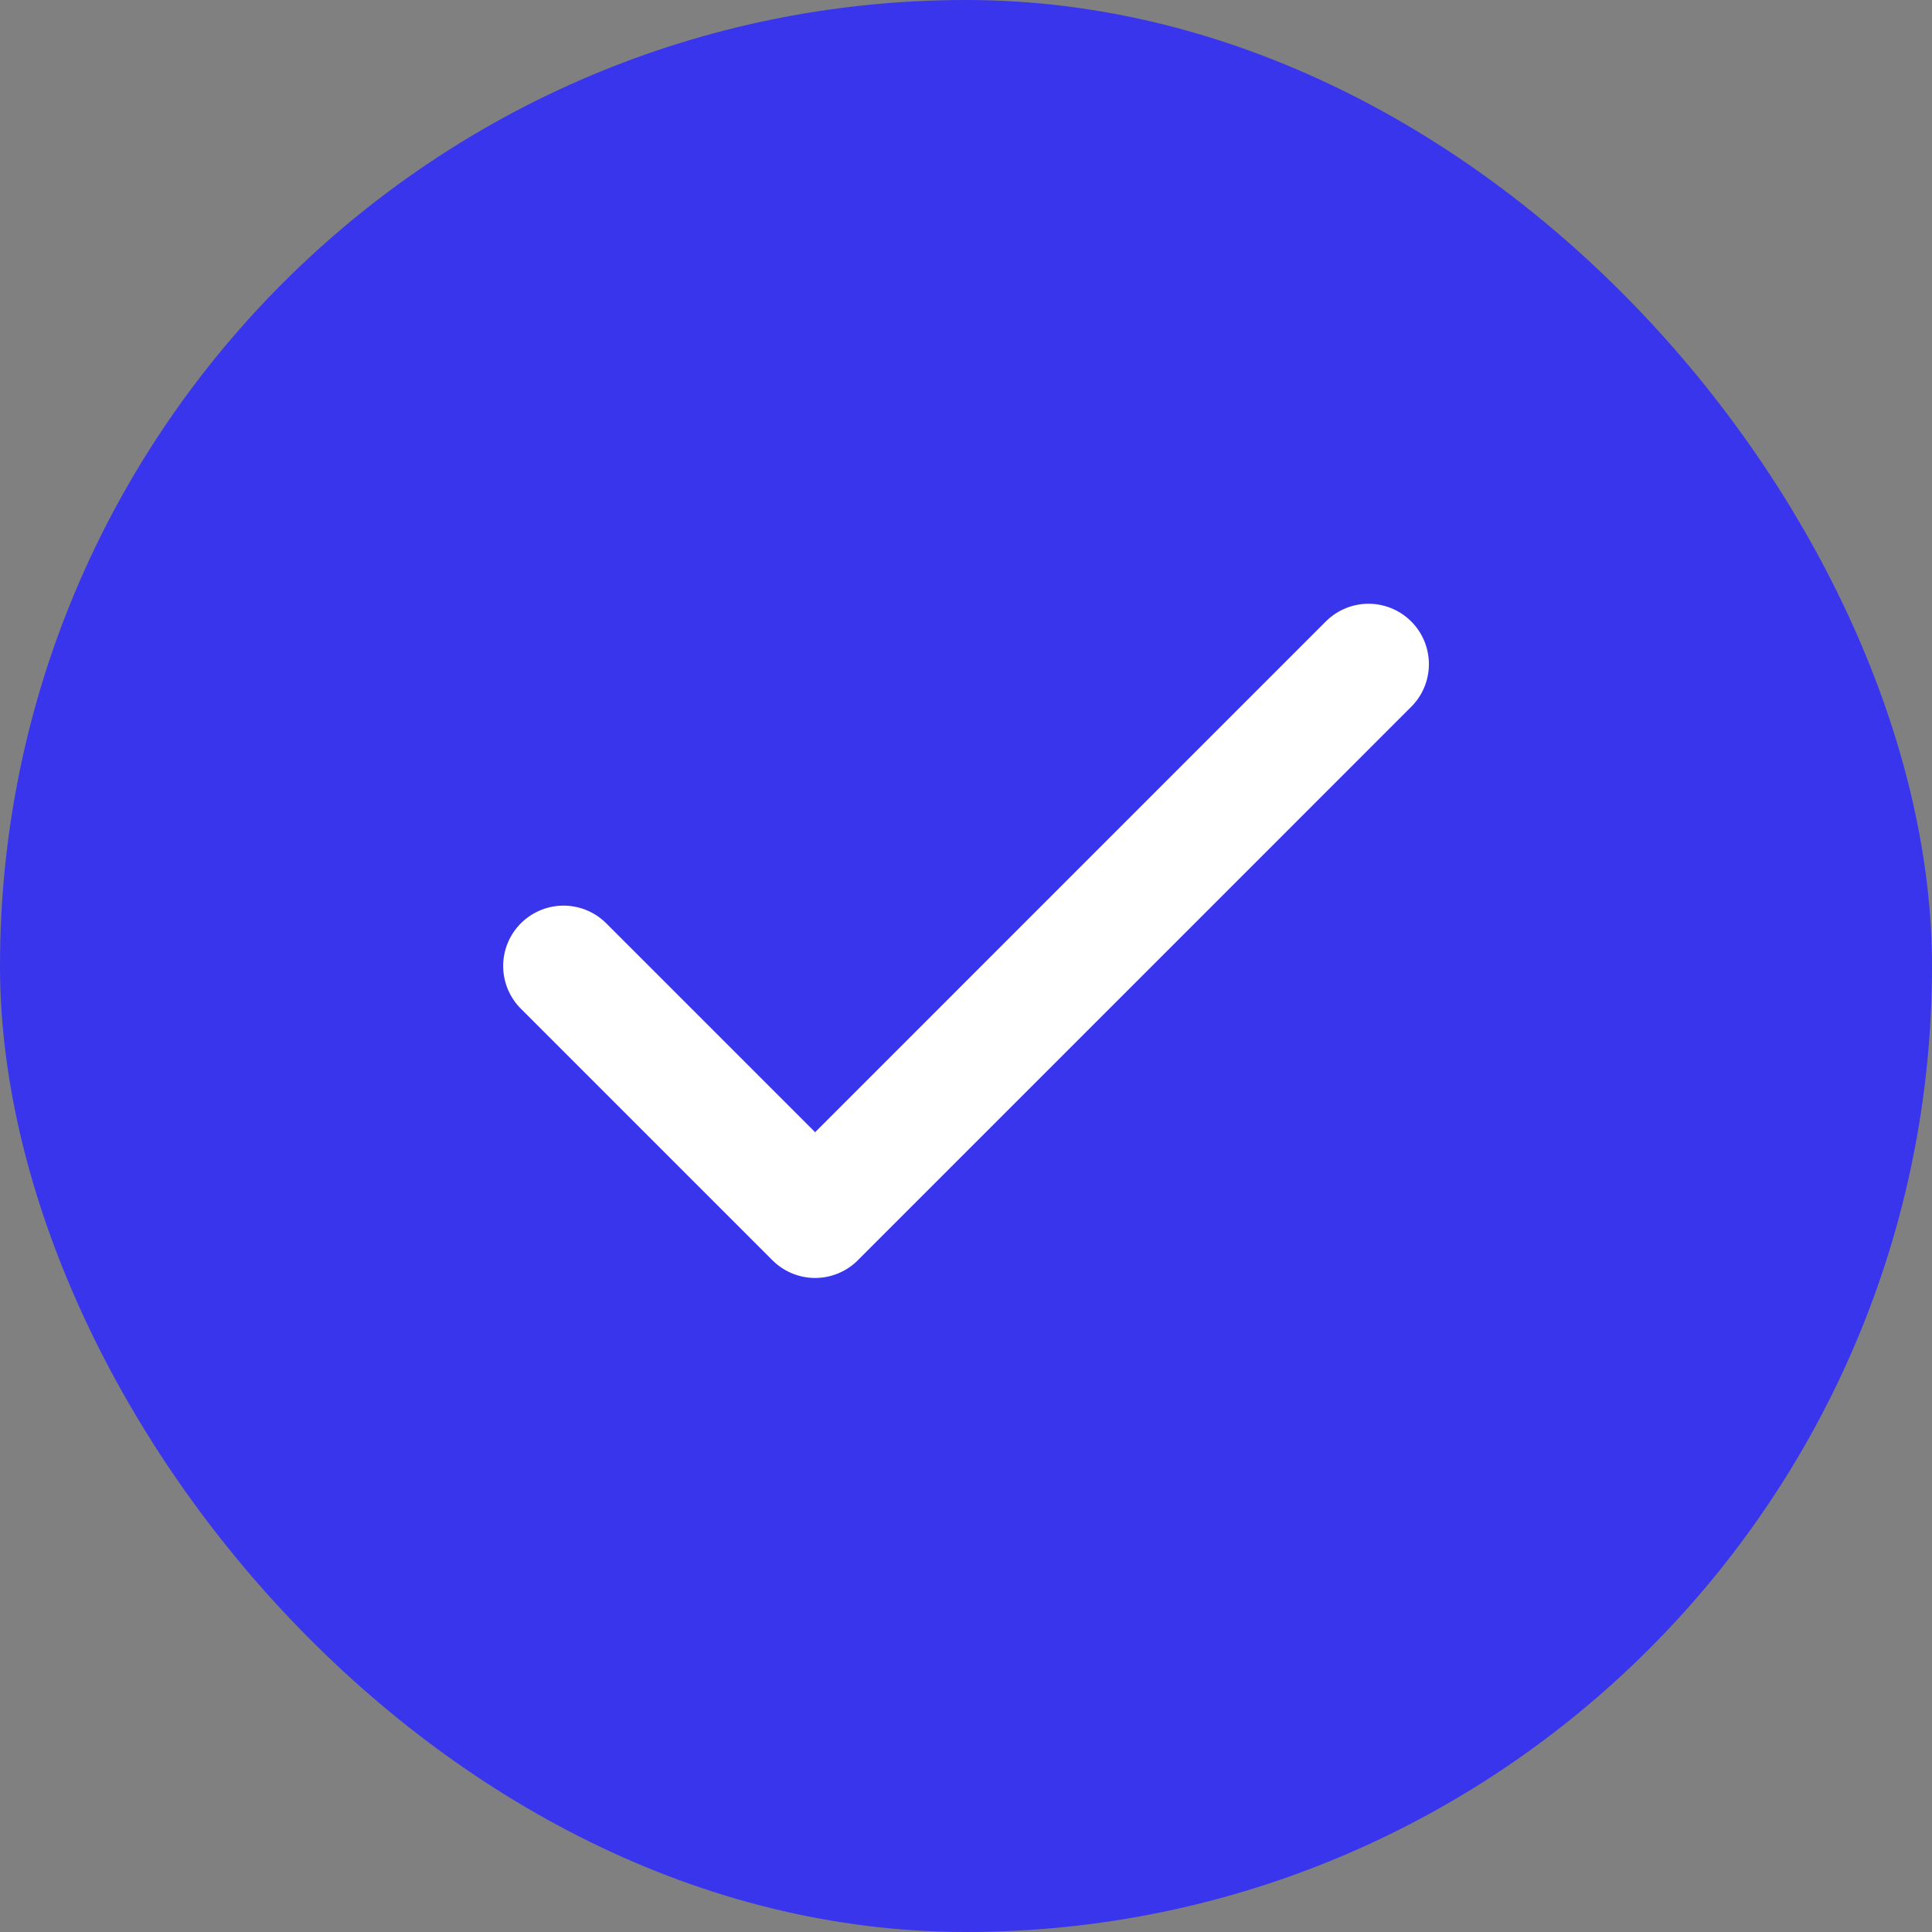 <svg width="32" height="32" viewBox="0 0 32 32" fill="none" xmlns="http://www.w3.org/2000/svg">
<rect x="0" y="0" width="32" height="32" fill="#808080" stroke="none"/>
<rect width="32" height="32" rx="16" fill="#3835ED"/>
<path d="M22.667 11L13.501 20.167L9.334 16" stroke="white" stroke-width="2" stroke-linecap="round" stroke-linejoin="round"/>
</svg>
